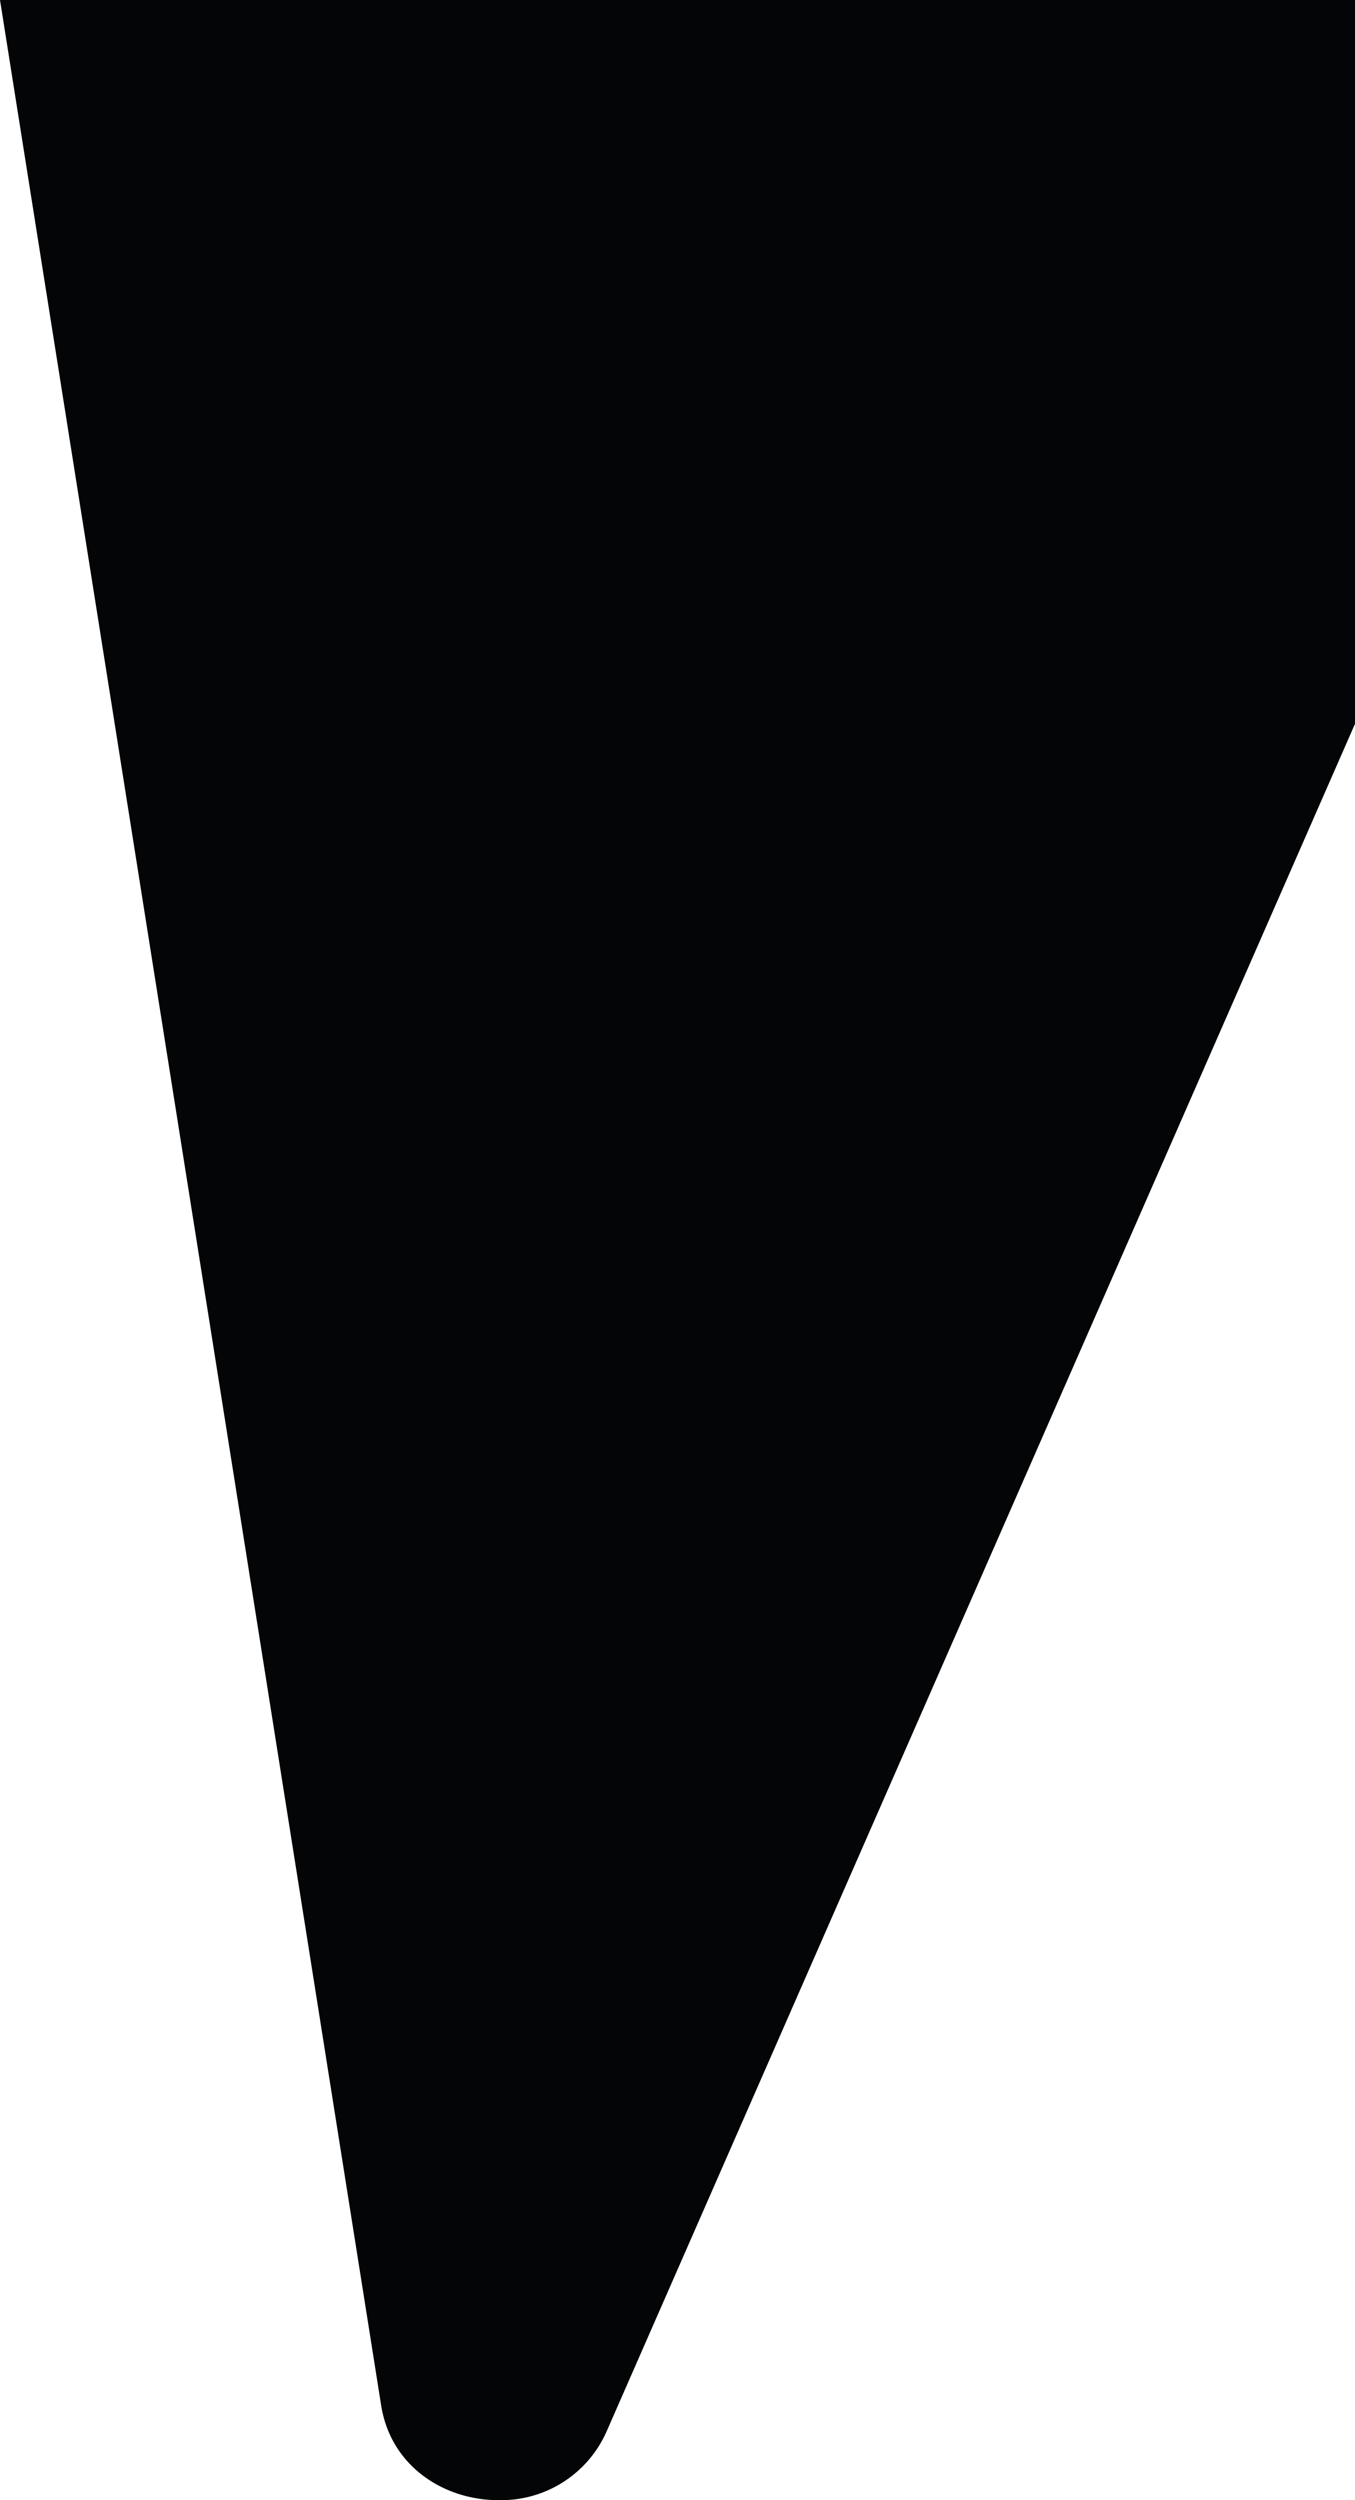 <?xml version="1.0" encoding="UTF-8"?>
<svg xmlns="http://www.w3.org/2000/svg" width="104.547" height="192.881" viewBox="0 0 104.547 192.881">
  <path id="shape" d="M65.759,192.881c-4.128-.031-8.223-2.6-8.971-7.316L27.381,0H131.928V55.844L74.186,187.575a8.882,8.882,0,0,1-8.272,5.305Z" transform="translate(-27.381)" fill="#030507"></path>
</svg>
